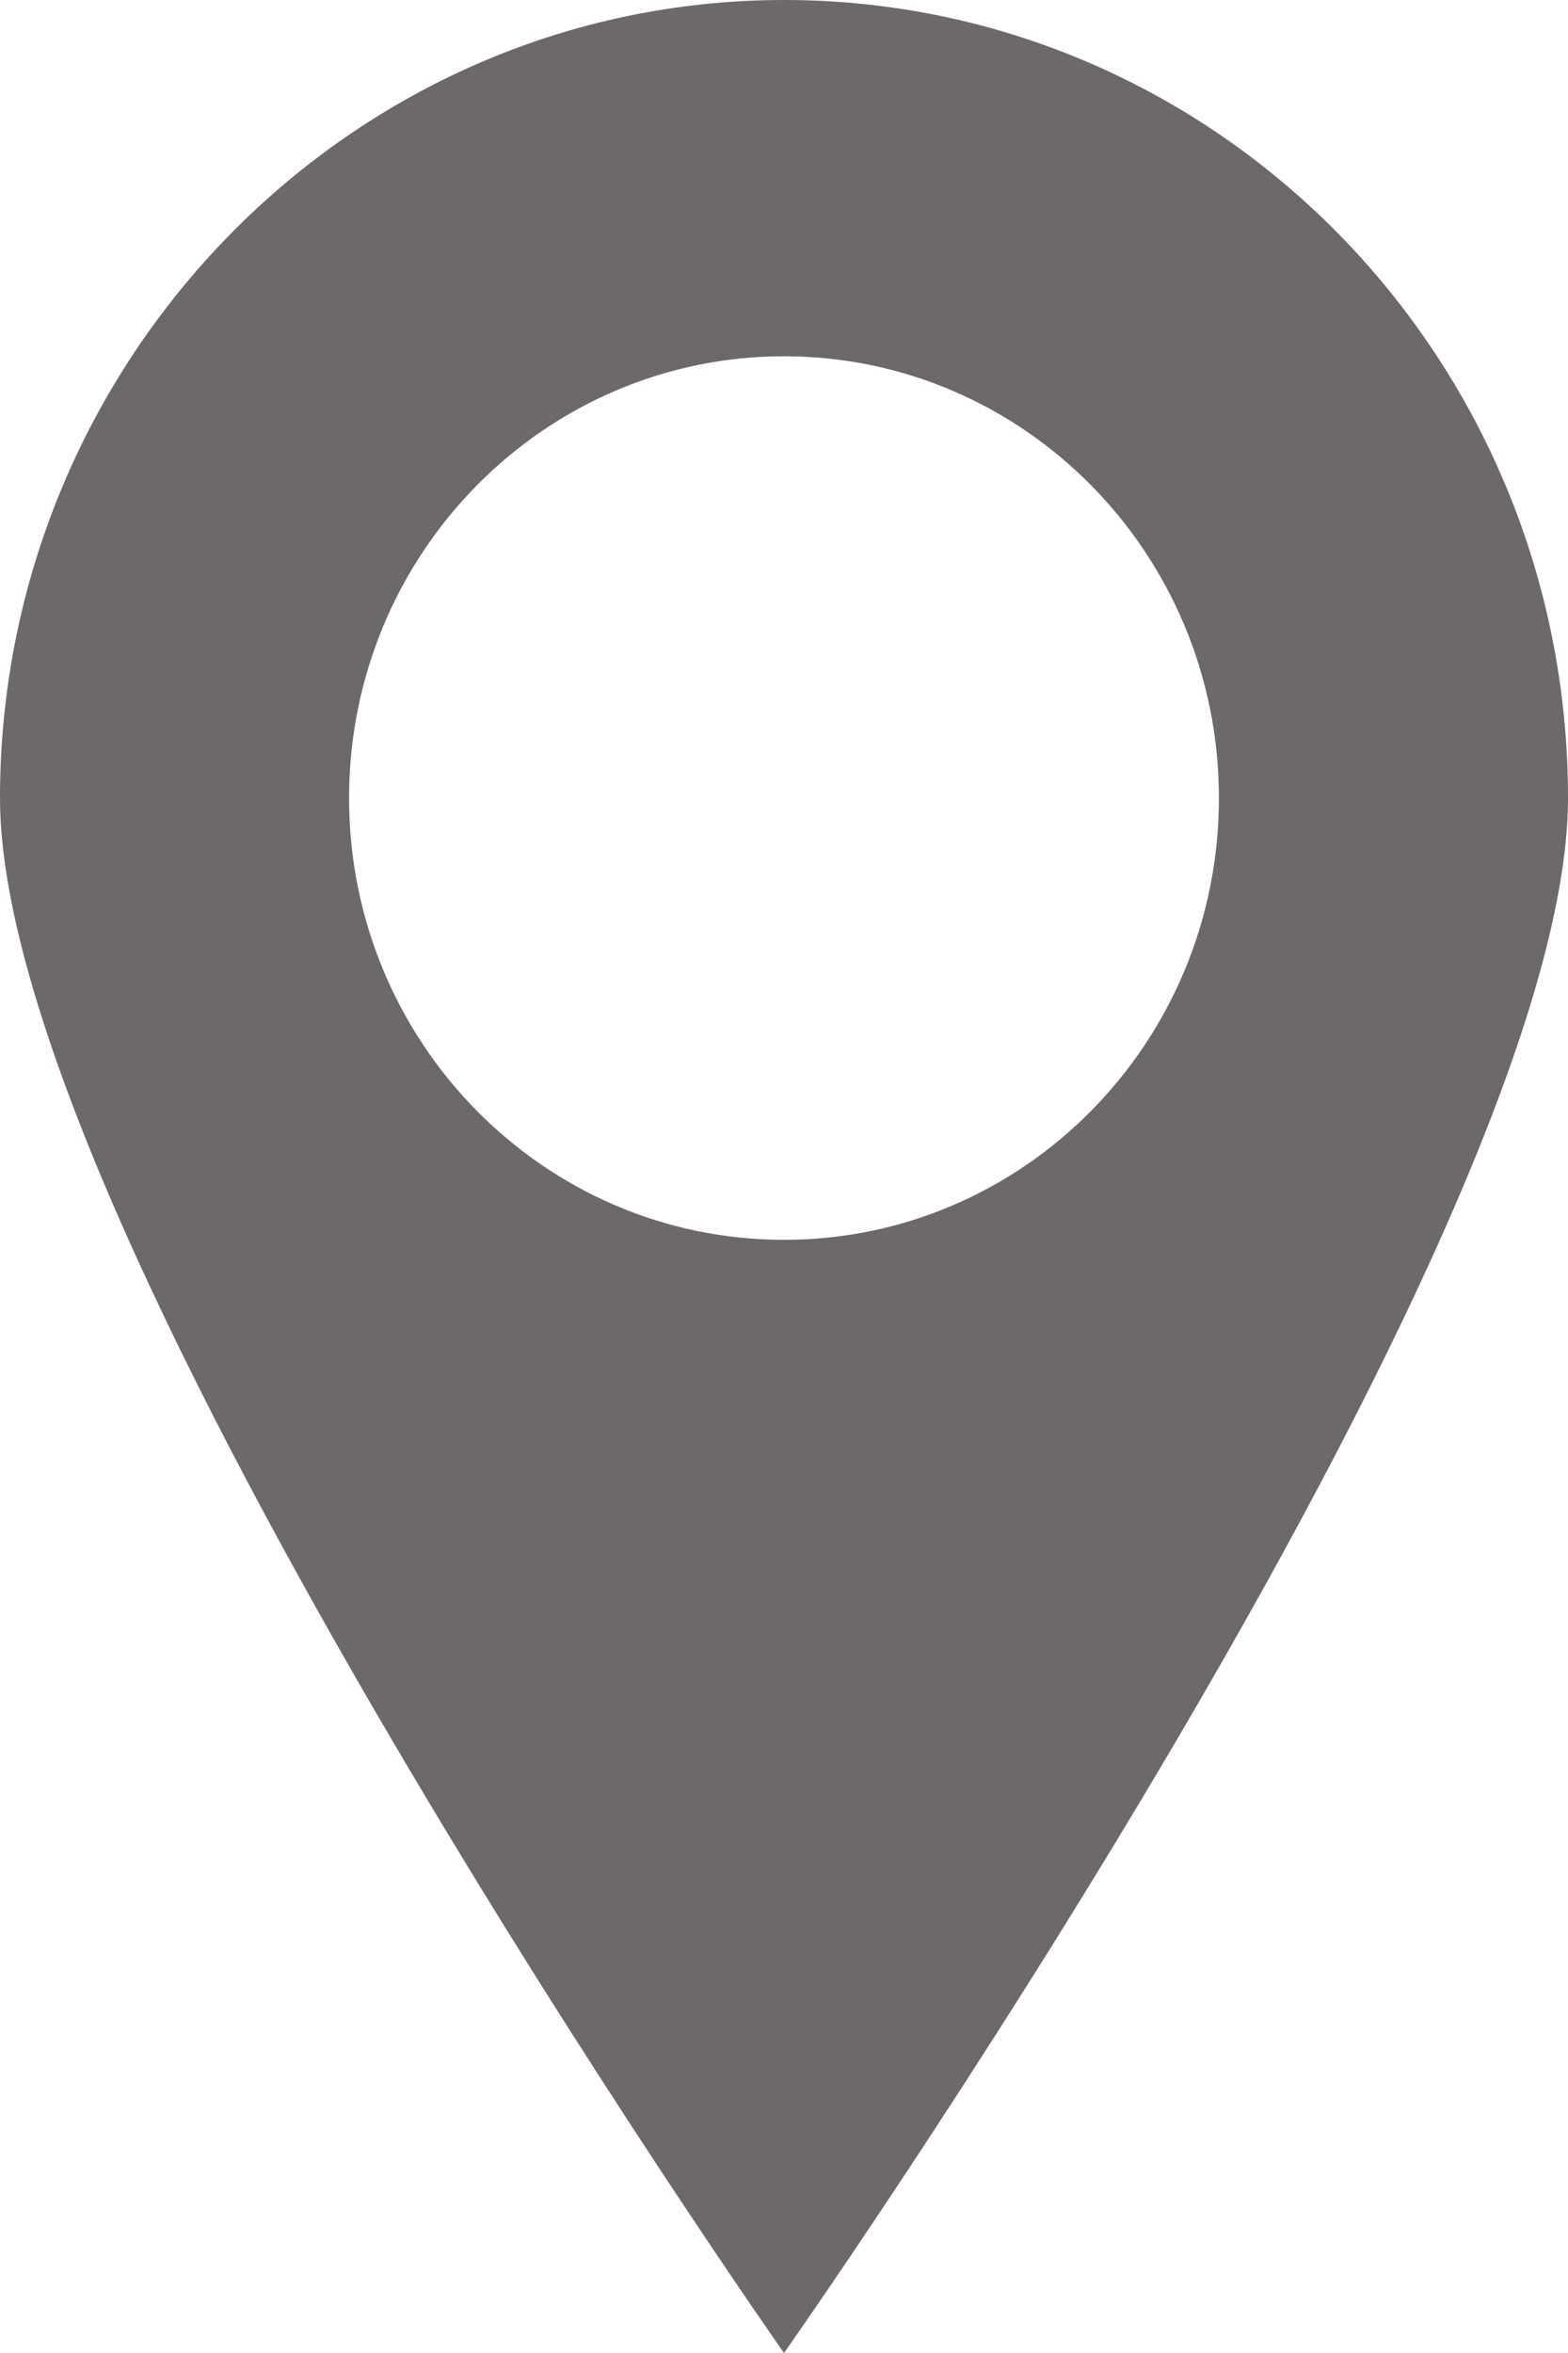 <?xml version="1.0" encoding="utf-8"?>
<svg xmlns="http://www.w3.org/2000/svg" fill="none" height="100%" overflow="visible" preserveAspectRatio="none" style="display: block;" viewBox="0 0 8 12" width="100%">
<path d="M4 0C1.796 0 0 1.832 0 4.07C0 6.308 4 12 4 12C4 12 8 6.323 8 4.07C8 1.817 6.204 0 4 0ZM4 6.323C2.777 6.323 1.781 5.317 1.781 4.07C1.781 2.824 2.777 1.817 4 1.817C5.223 1.817 6.219 2.824 6.219 4.07C6.219 5.317 5.223 6.323 4 6.323Z" fill="#6D686A" id="Vector"/>
</svg>